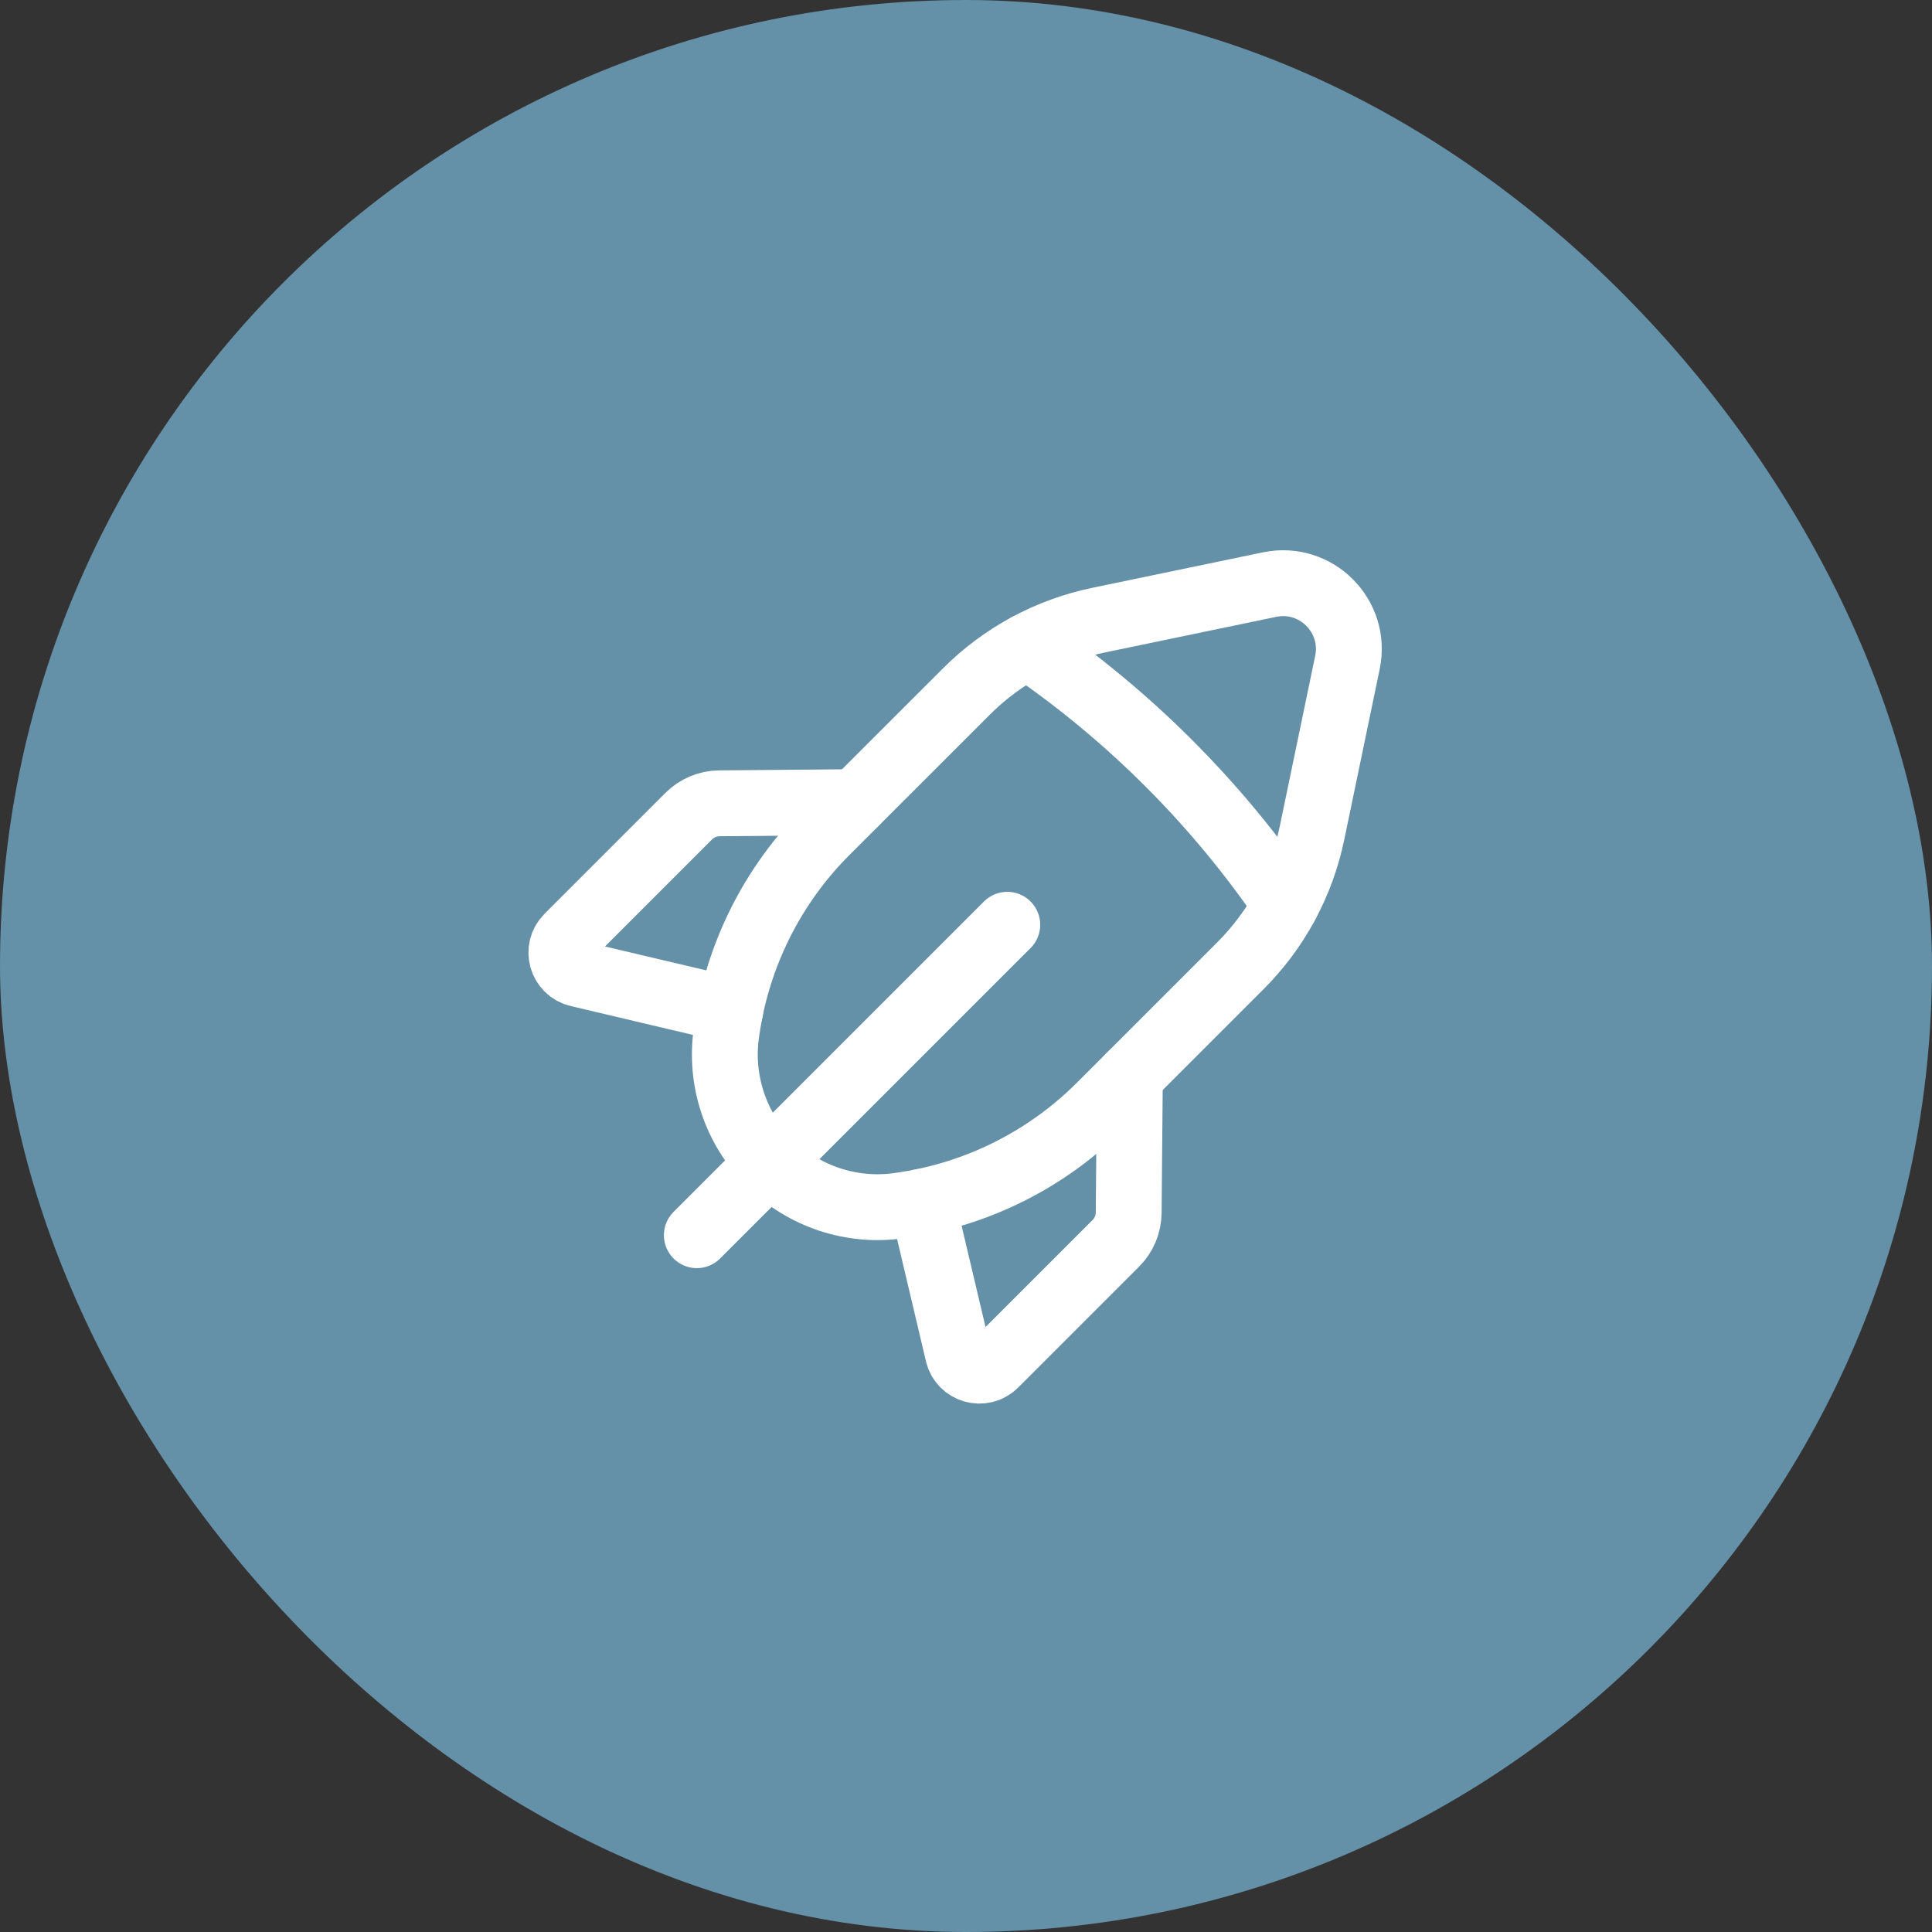 <?xml version="1.0" encoding="UTF-8"?> <svg xmlns="http://www.w3.org/2000/svg" width="44" height="44" viewBox="0 0 44 44" fill="none"><rect x="0" y="0" width="44" height="44" fill="#333333" stroke="none"/><rect width="44" height="44" rx="22" fill="#6490A8"></rect><path d="M22.94 21.061L15.87 28.131" stroke="white" stroke-width="1.5" stroke-linecap="round" stroke-linejoin="round"></path><path d="M16.633 23L13.17 22.182C12.789 22.092 12.655 21.619 12.931 21.342L15.685 18.588C15.87 18.403 16.121 18.297 16.384 18.295L19.489 18.268" stroke="white" stroke-width="1.5" stroke-linecap="round" stroke-linejoin="round"></path><path fill-rule="evenodd" clip-rule="evenodd" d="M29.879 18.976L30.687 15.088C30.907 14.03 29.971 13.094 28.913 13.314L25.025 14.122C23.88 14.36 22.83 14.927 22.004 15.754L18.814 18.943C17.597 20.16 16.805 21.738 16.555 23.441L16.544 23.514C16.386 24.601 16.75 25.698 17.526 26.475V26.475C18.302 27.251 19.4 27.615 20.487 27.456L20.56 27.445C22.263 27.196 23.841 26.403 25.058 25.186L28.247 21.997C29.074 21.171 29.641 20.121 29.879 18.976V18.976Z" stroke="white" stroke-width="1.5" stroke-linecap="round" stroke-linejoin="round"></path><path d="M23.4 14.715C25.711 16.291 27.71 18.29 29.286 20.601" stroke="white" stroke-width="1.5" stroke-linecap="round" stroke-linejoin="round"></path><path d="M21 27.368L21.818 30.831C21.908 31.212 22.381 31.346 22.658 31.07L25.412 28.316C25.597 28.131 25.703 27.88 25.705 27.617L25.732 24.512" stroke="white" stroke-width="1.5" stroke-linecap="round" stroke-linejoin="round"></path></svg> 